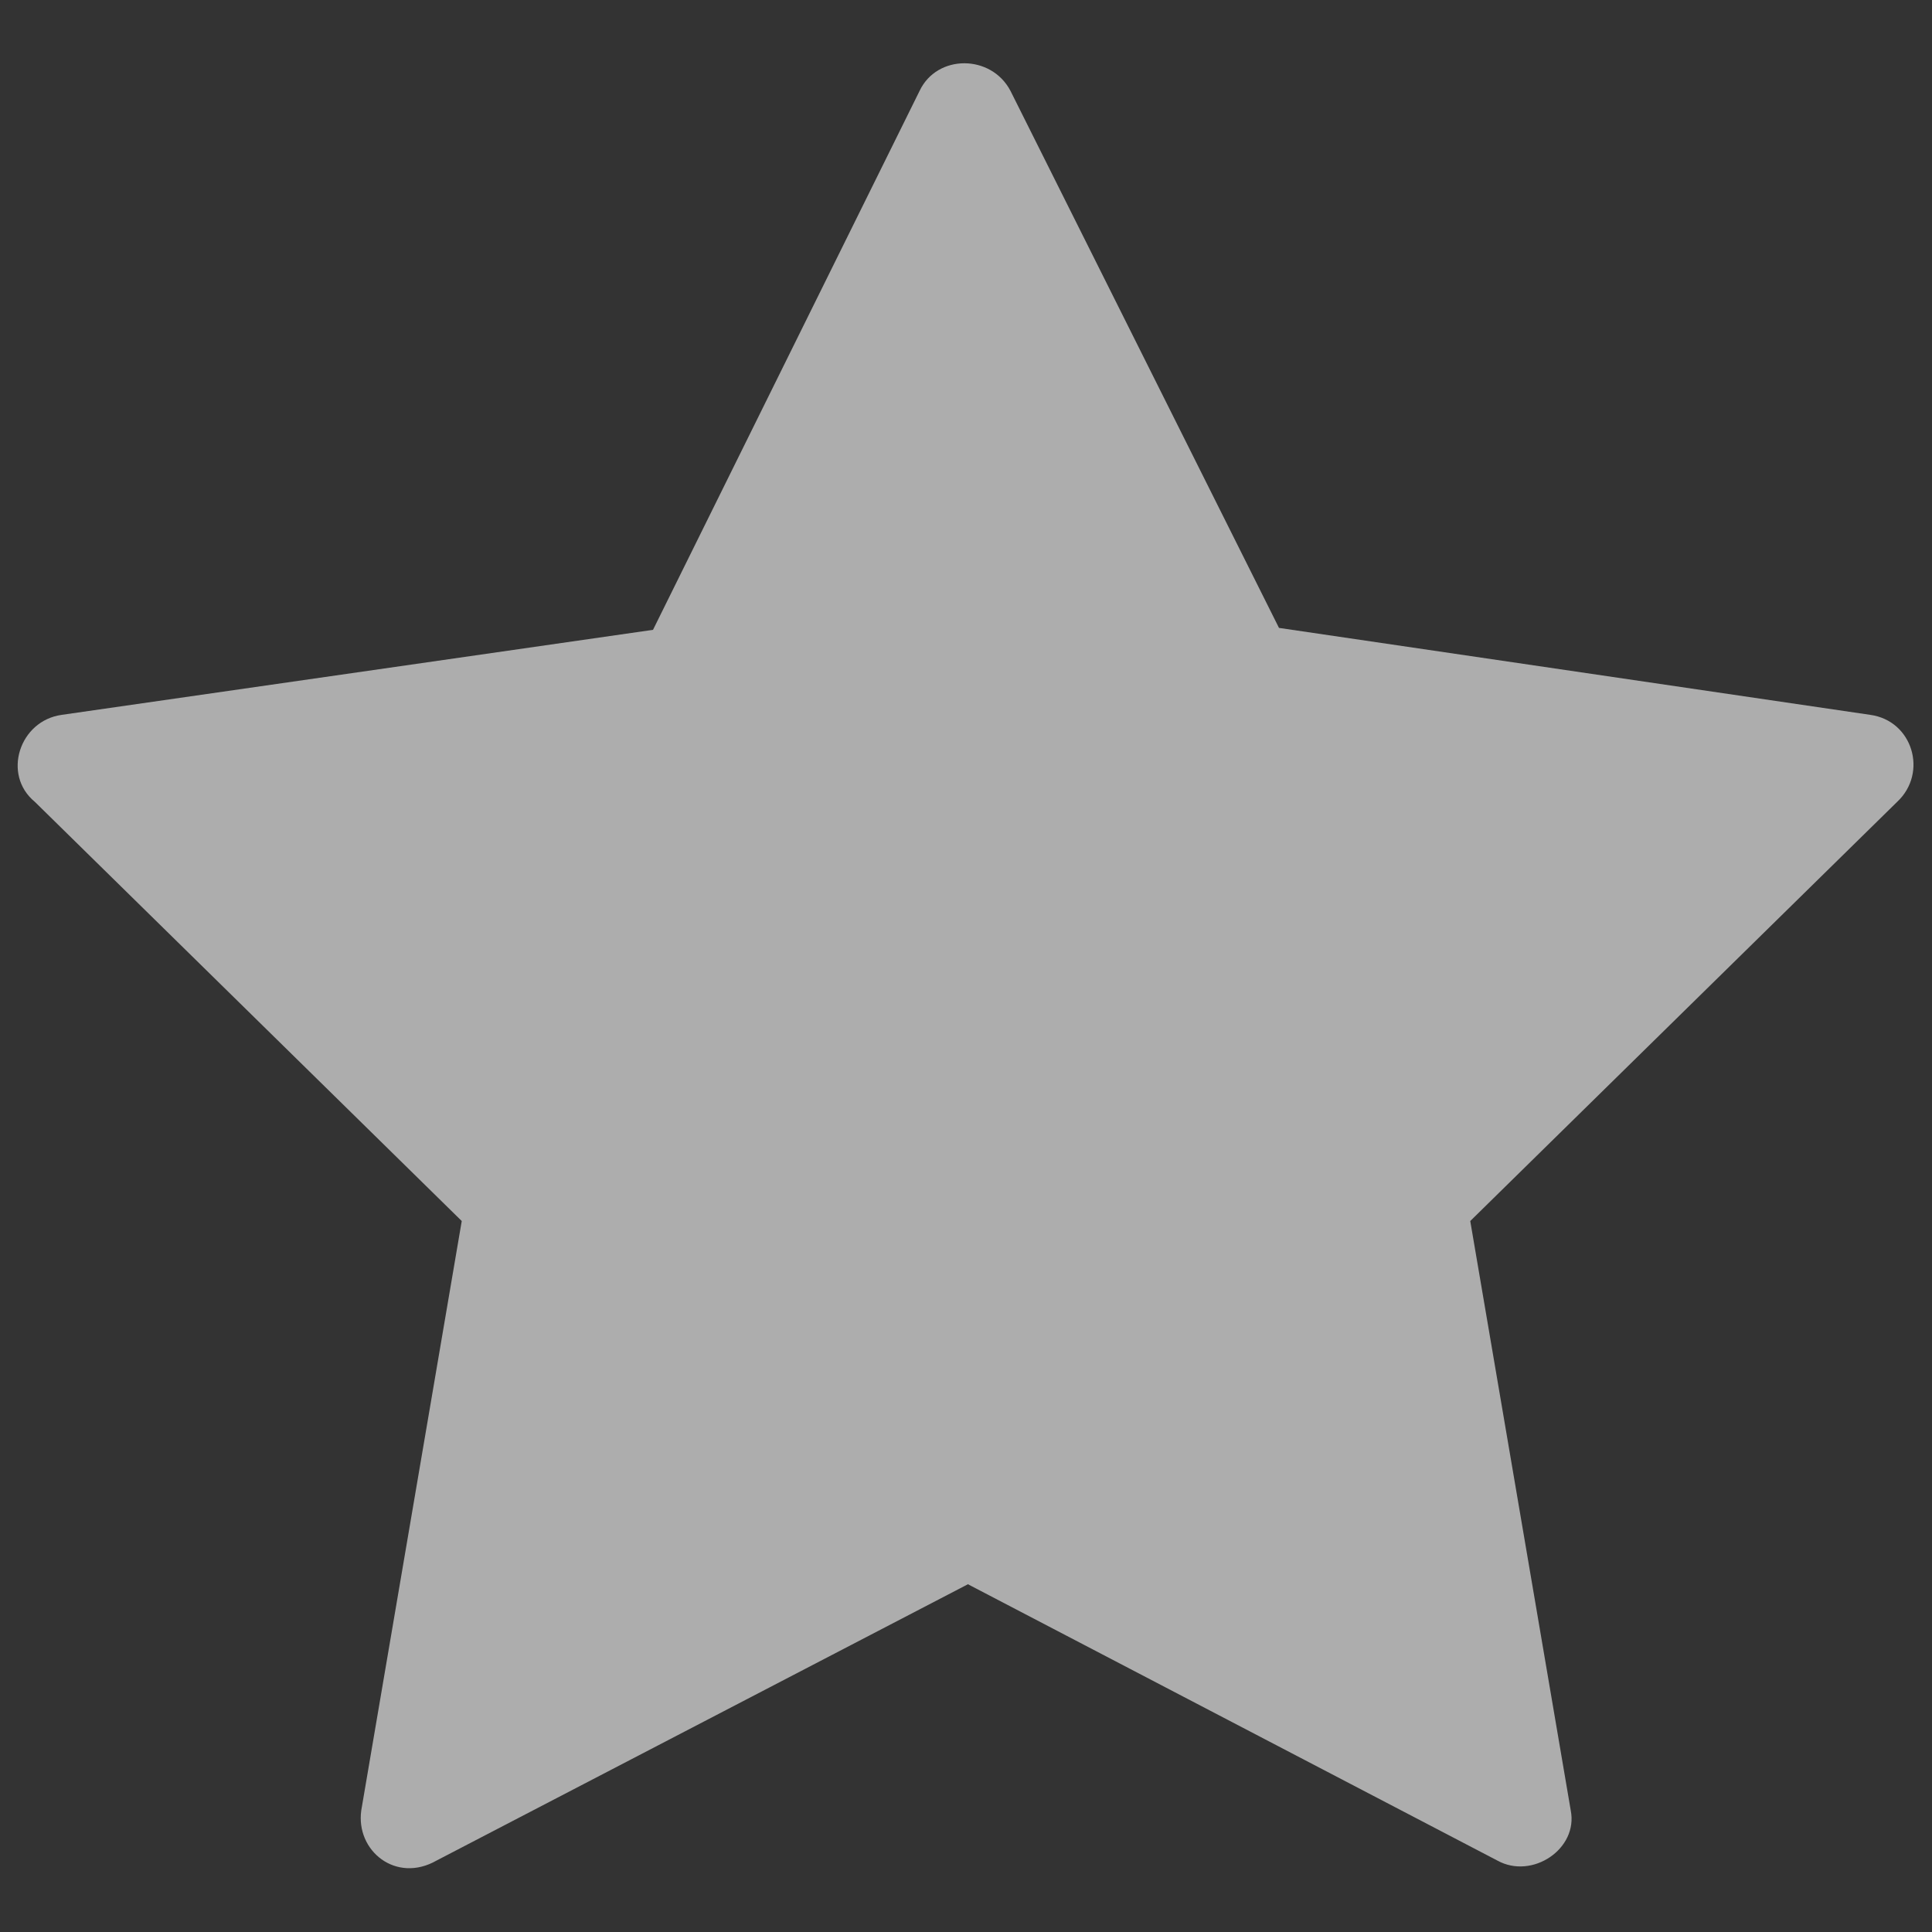 <svg version="1.1" width="18px" height="18px" fill="rgba(255,255,255,0.6)" xmlns="http://www.w3.org/2000/svg" xmlns:xlink="http://www.w3.org/1999/xlink" x="0px" y="0px" viewBox="0 0 100 100" style="enable-background:new 0 0 100 100;" xml:space="preserve"><rect x="0" y="0" width="100" height="100" fill="#333333" stroke="none"/><path d="M96.8,37l-30.6-4.5L52.3,4.7c-1-1.9-3.8-1.9-4.7,0L33.8,32.6L3.2,37c-2.2,0.3-3.1,3.1-1.4,4.5l22.1,21.7l-5.2,30.5c-0.3,2.1,1.8,3.8,3.9,2.6L50.1,82l27.4,14.3c1.8,1,4.2-0.6,3.8-2.6l-5.2-30.5l22.1-21.7C99.8,40,99,37.3,96.8,37z"/></svg>